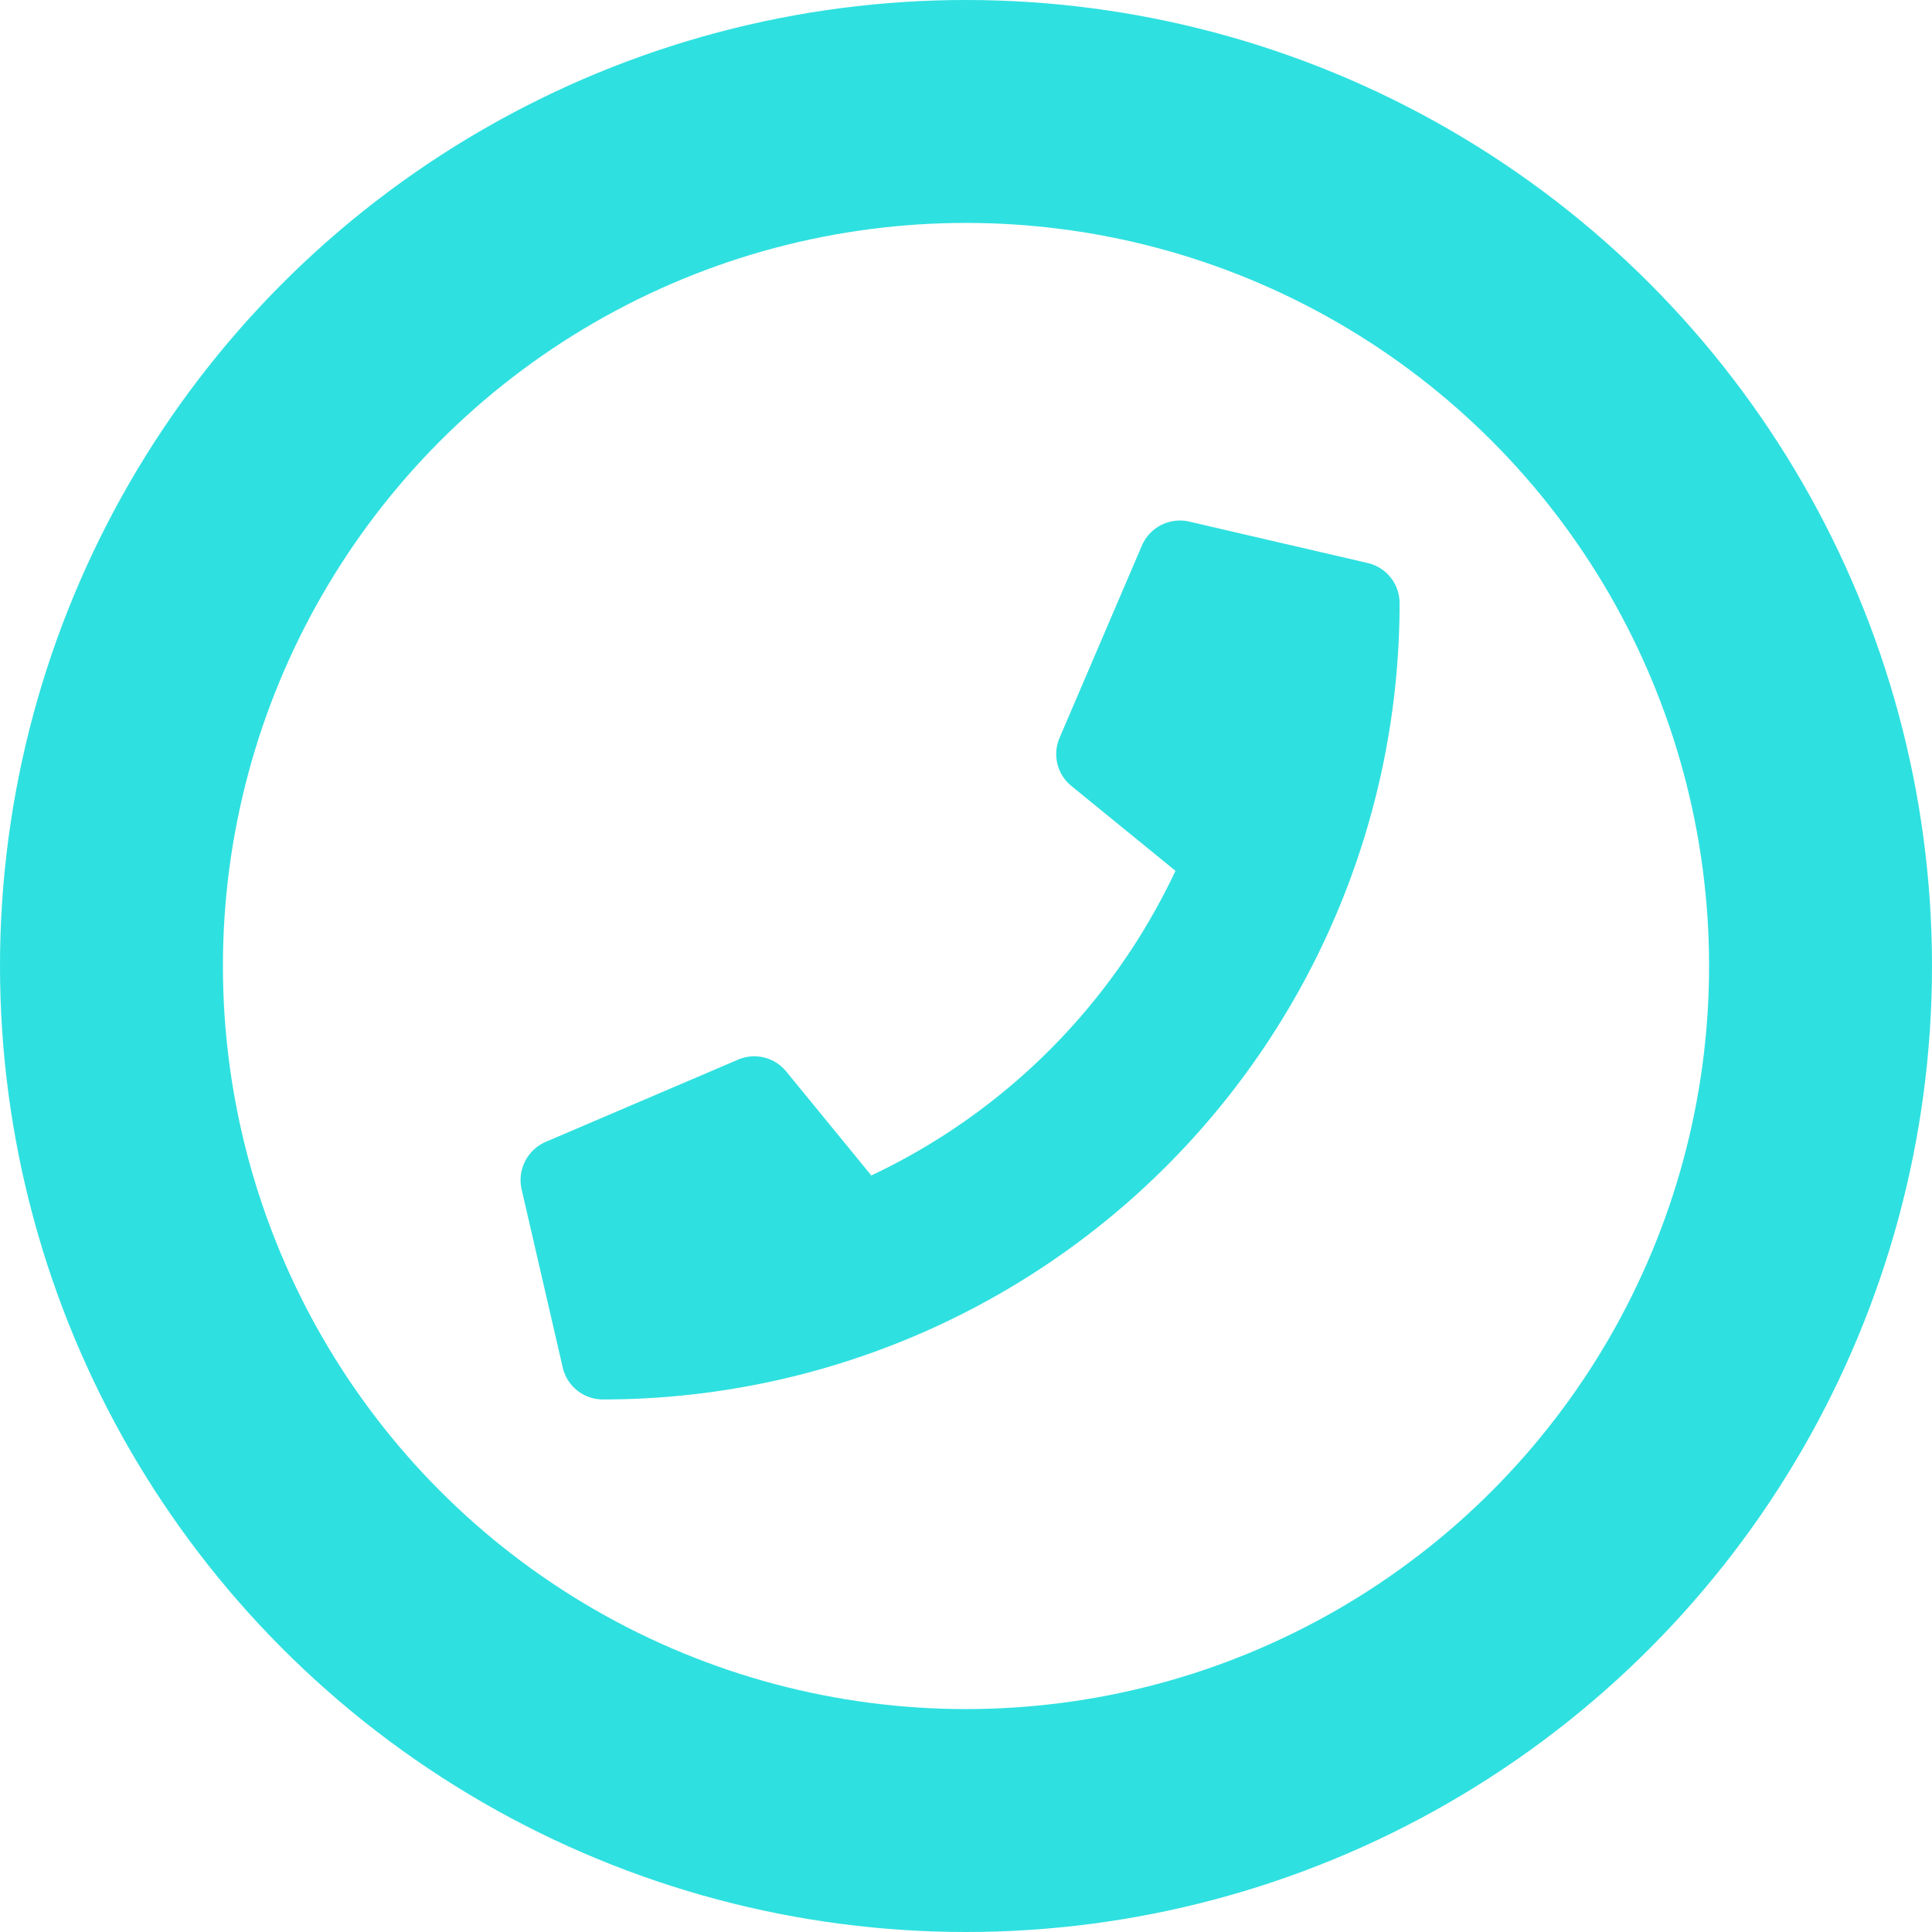 <svg xmlns="http://www.w3.org/2000/svg" width="26" height="26"><g fill="none" stroke="#2fe0e0" stroke-width="3"><circle cx="13" cy="13" r="13" stroke="none"/><circle cx="13" cy="13" r="11.5"/></g><path d="M18.406 7.577l-2.403-.558a.558.558 0 00-.635.321l-1.109 2.59a.553.553 0 00.159.647l1.401 1.142a8.561 8.561 0 01-4.093 4.1l-1.146-1.4a.554.554 0 00-.647-.159l-2.587 1.106a.561.561 0 00-.327.637l.554 2.4a.554.554 0 00.541.43A10.717 10.717 0 0018.835 8.119a.554.554 0 00-.429-.542z" fill="#2fe0e0"/></svg>